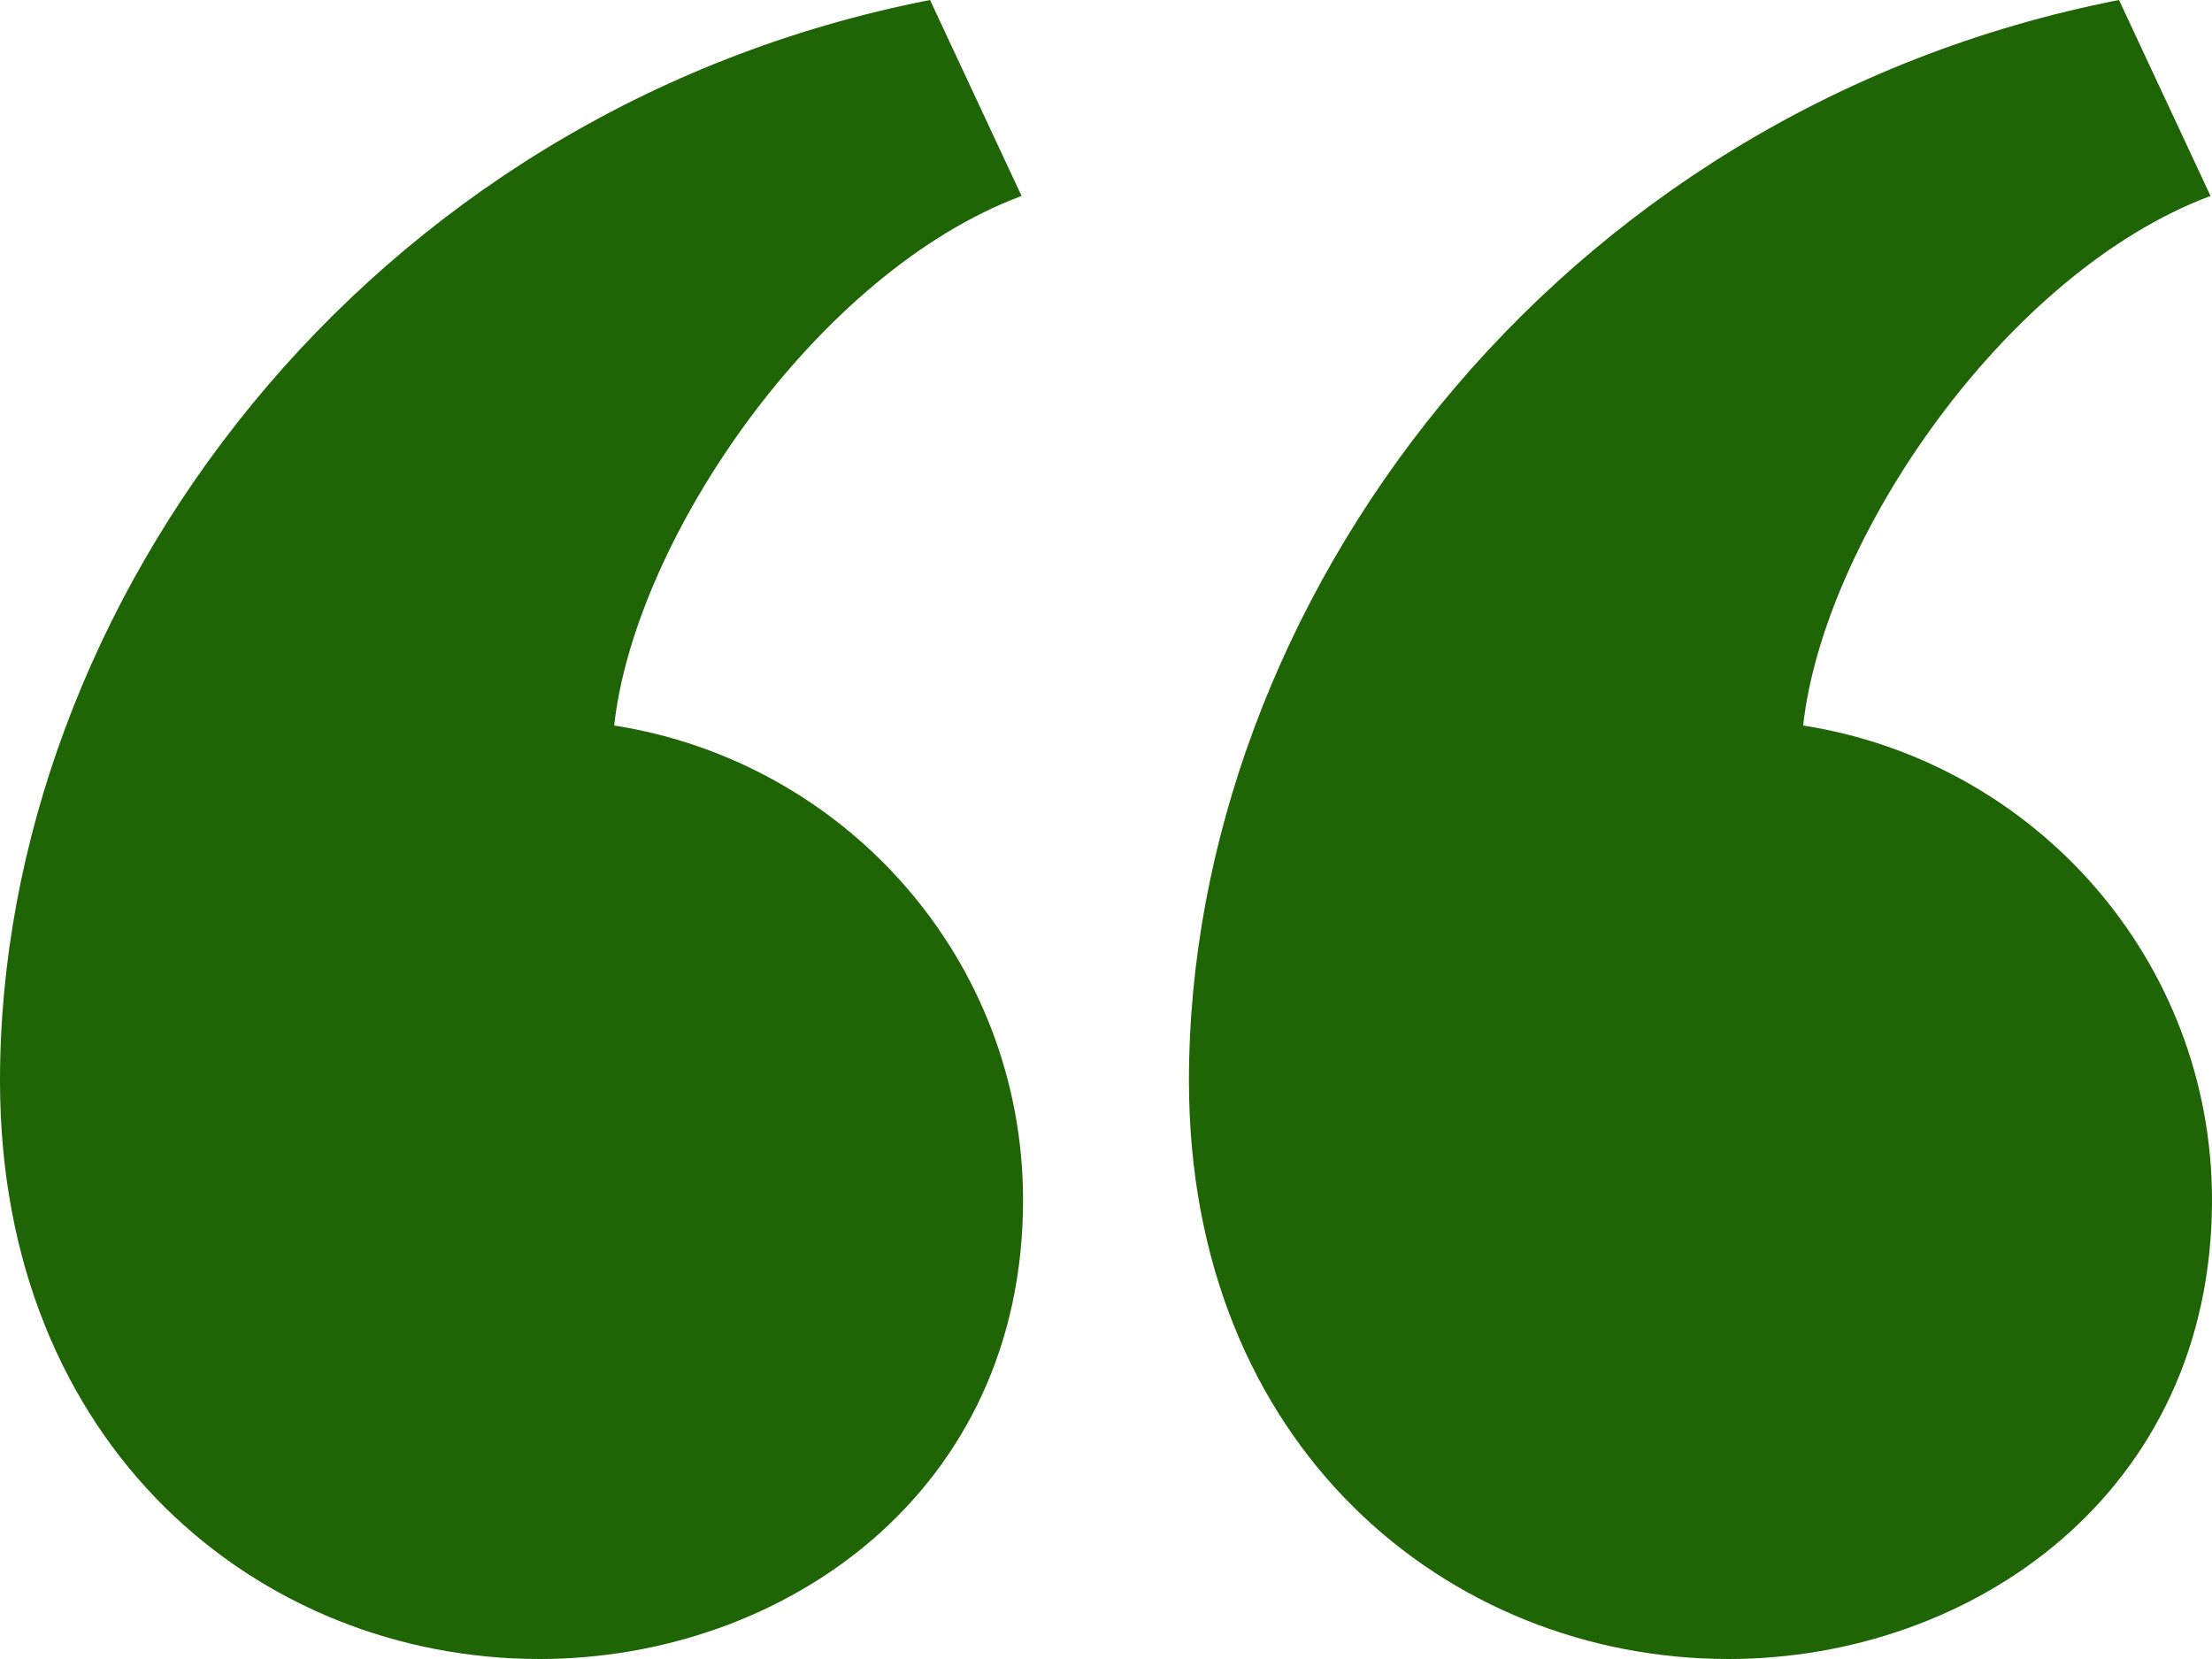<svg width="80" height="60" viewBox="0 0 80 60" xmlns="http://www.w3.org/2000/svg">
    <path d="M43 39.083C43 21.947 56.091 4.02 76.637 0l3.31 7.087C72.496 9.87 65.944 19.56 65.214 26.24 73.593 27.547 80 34.73 80 43.403 80 54.01 71.309 60 62.513 60 52.37 60 43 52.317 43 39.083zm-43 0C0 21.947 13.091 4.02 33.636 0l3.31 7.087C29.496 9.87 22.943 19.56 22.213 26.24 30.593 27.547 37 34.73 37 43.403 37 54.01 28.308 60 19.512 60 9.372 60 0 52.317 0 39.083z" fill="#1F6405" fill-rule="nonzero"/>
</svg>
